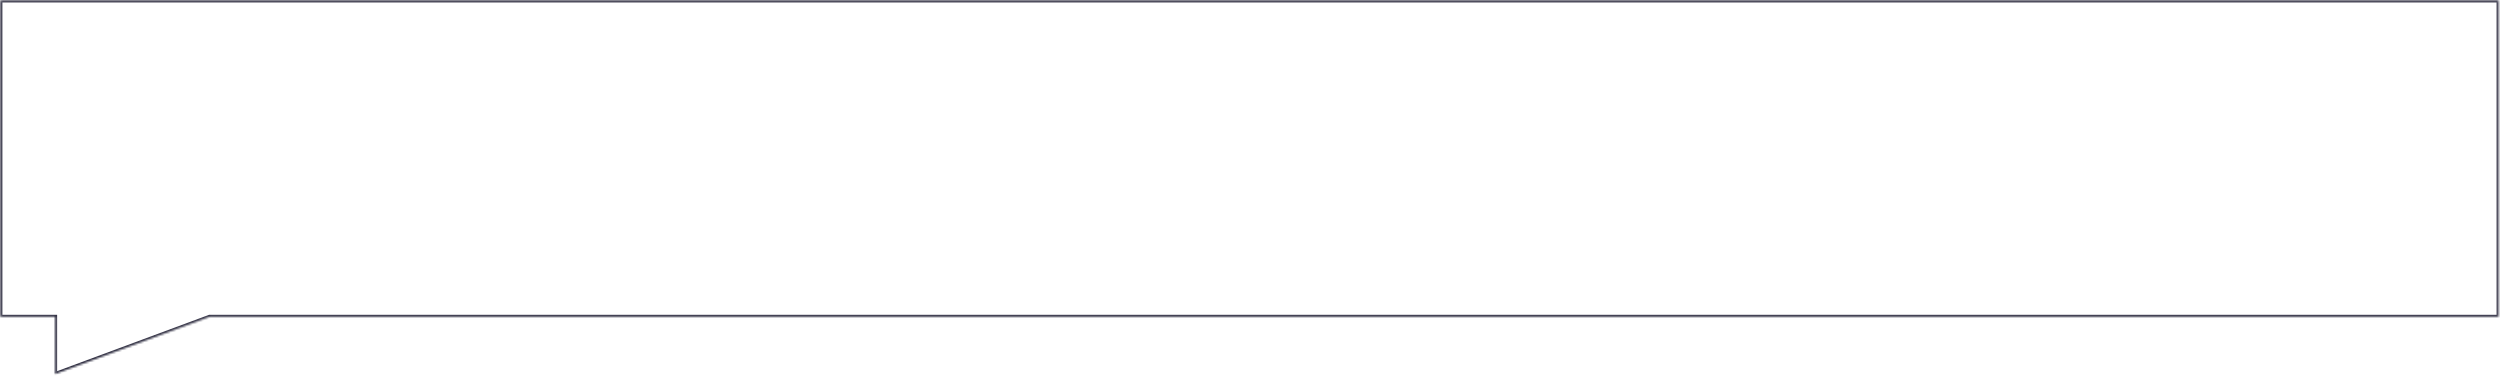 <?xml version="1.0" encoding="UTF-8"?> <svg xmlns="http://www.w3.org/2000/svg" width="1238" height="186" viewBox="0 0 1238 186" fill="none"> <mask id="path-1-inside-1" fill="white"> <path fill-rule="evenodd" clip-rule="evenodd" d="M1237.31 0.224H0.189V156.876H27.286V185.245L103.775 156.876H1237.31V0.224Z"></path> </mask> <path d="M0.189 0.224H-0.811V-0.776H0.189V0.224ZM1237.31 0.224V-0.776H1238.31V0.224H1237.31ZM0.189 156.876V157.876H-0.811V156.876H0.189ZM27.286 156.876V155.876H28.286V156.876H27.286ZM27.286 185.245L27.634 186.183L26.286 186.683V185.245H27.286ZM103.775 156.876L103.428 155.938L103.596 155.876H103.775V156.876ZM1237.31 156.876H1238.31V157.876H1237.31V156.876ZM0.189 -0.776H1237.31V1.224H0.189V-0.776ZM-0.811 156.876V0.224H1.189V156.876H-0.811ZM27.286 157.876H0.189V155.876H27.286V157.876ZM26.286 185.245V156.876H28.286V185.245H26.286ZM104.123 157.814L27.634 186.183L26.938 184.308L103.428 155.938L104.123 157.814ZM1237.31 157.876H103.775V155.876H1237.31V157.876ZM1238.31 0.224V156.876H1236.31V0.224H1238.31Z" fill="#2F2E41" mask="url(#path-1-inside-1)"></path> </svg> 